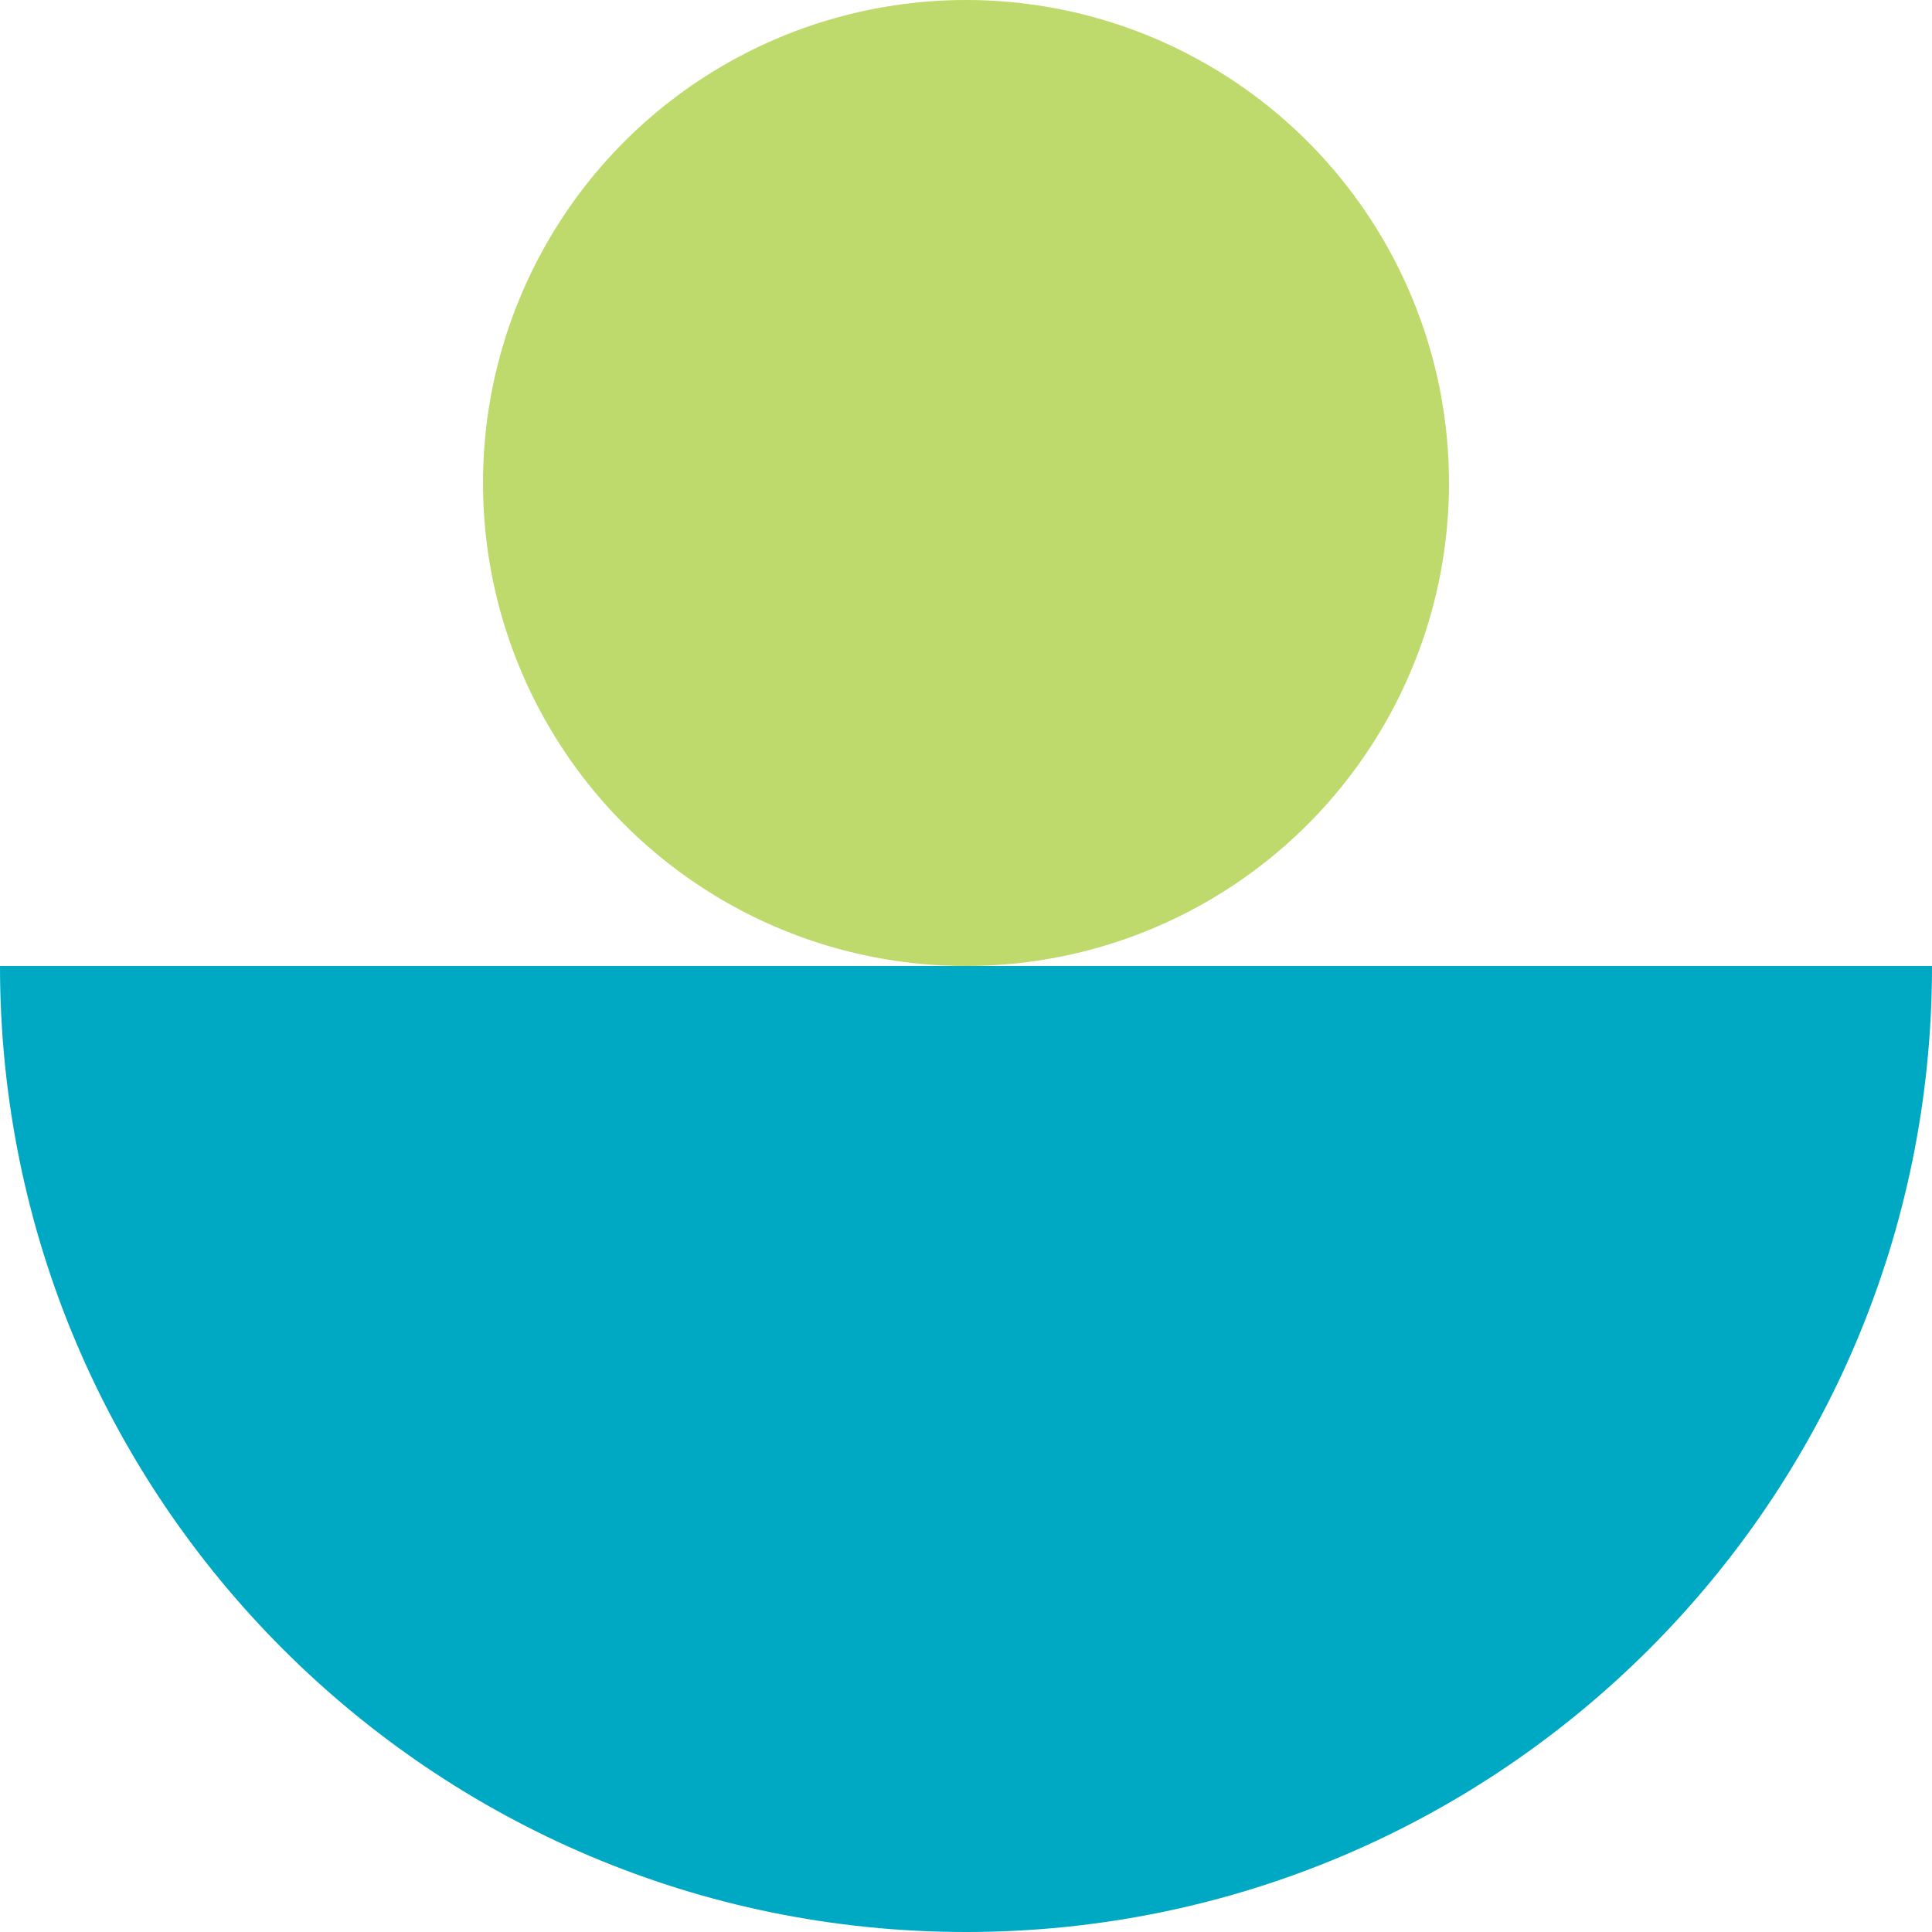 <svg width="28" height="28" viewBox="0 0 28 28" fill="none" xmlns="http://www.w3.org/2000/svg">
<path fill-rule="evenodd" clip-rule="evenodd" d="M14 14H0C0 21.734 6.268 28 14 28C21.733 28 28.003 21.734 28 14L14 14Z" fill="#00A9C3"/>
<circle cx="14" cy="7" r="7" fill="#BFDA6C"/>
</svg>
